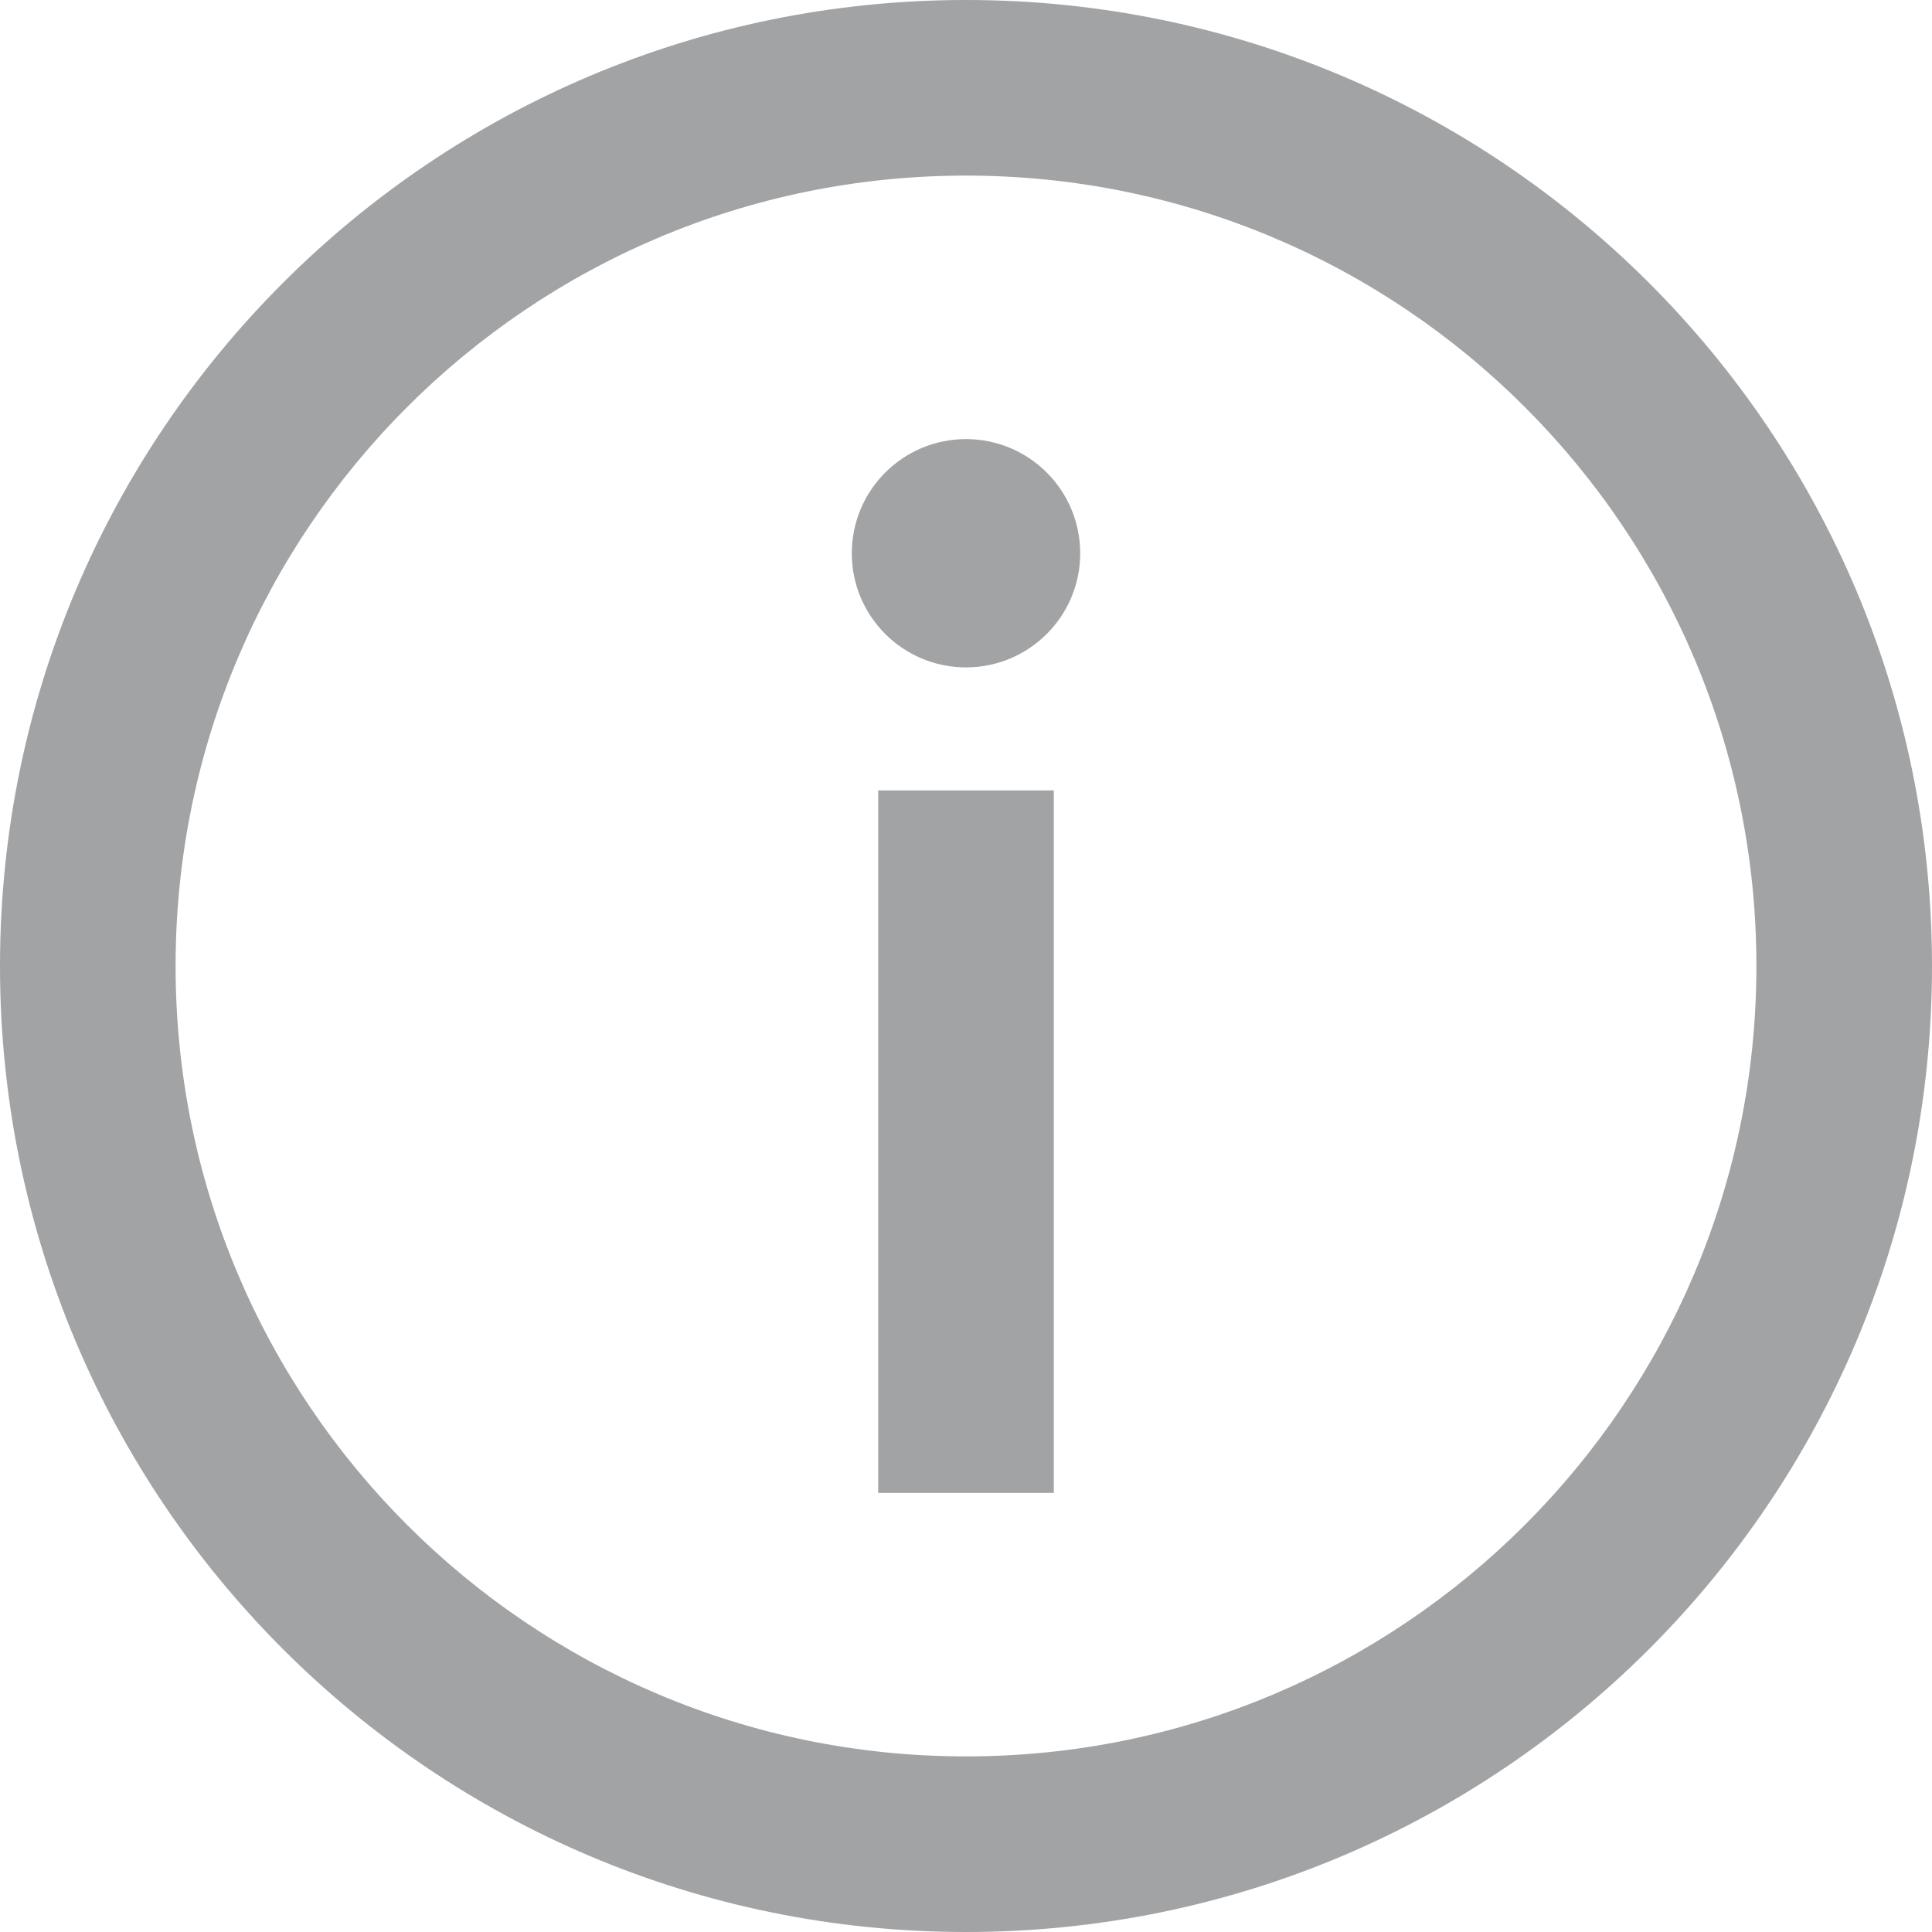 <?xml version="1.0" encoding="UTF-8"?>
<svg width="18px" height="18px" viewBox="0 0 18 18" version="1.1" xmlns="http://www.w3.org/2000/svg" xmlns:xlink="http://www.w3.org/1999/xlink">
    <title>info_grey</title>
    <g id="Page-1" stroke="none" stroke-width="1" fill="none" fill-rule="evenodd" opacity="0.4">
        <g id="Properties_Details_1" transform="translate(-1738, -964)" fill="#17191D" fill-rule="nonzero">
            <g id="info_grey" transform="translate(1738, 964)">
                <path d="M9,18 C4.029,18 0,13.971 0,9 C0,4.029 4.029,0 9,0 C13.971,0 18,4.029 18,9 C18,13.971 13.971,18 9,18 Z M9,16.364 C13.067,16.364 16.364,13.067 16.364,9 C16.364,4.933 13.067,1.636 9,1.636 C4.933,1.636 1.636,4.933 1.636,9 C1.636,13.067 4.933,16.364 9,16.364 Z M8.182,7.364 L9.818,7.364 L9.818,13.909 L8.182,13.909 L8.182,7.364 Z M9,6.218 C8.413,6.218 7.936,5.742 7.936,5.155 C7.936,4.567 8.413,4.091 9,4.091 C9.587,4.091 10.064,4.567 10.064,5.155 C10.064,5.742 9.587,6.218 9,6.218 Z" id="Shape"></path>
            </g>
        </g>
    </g>
</svg>
